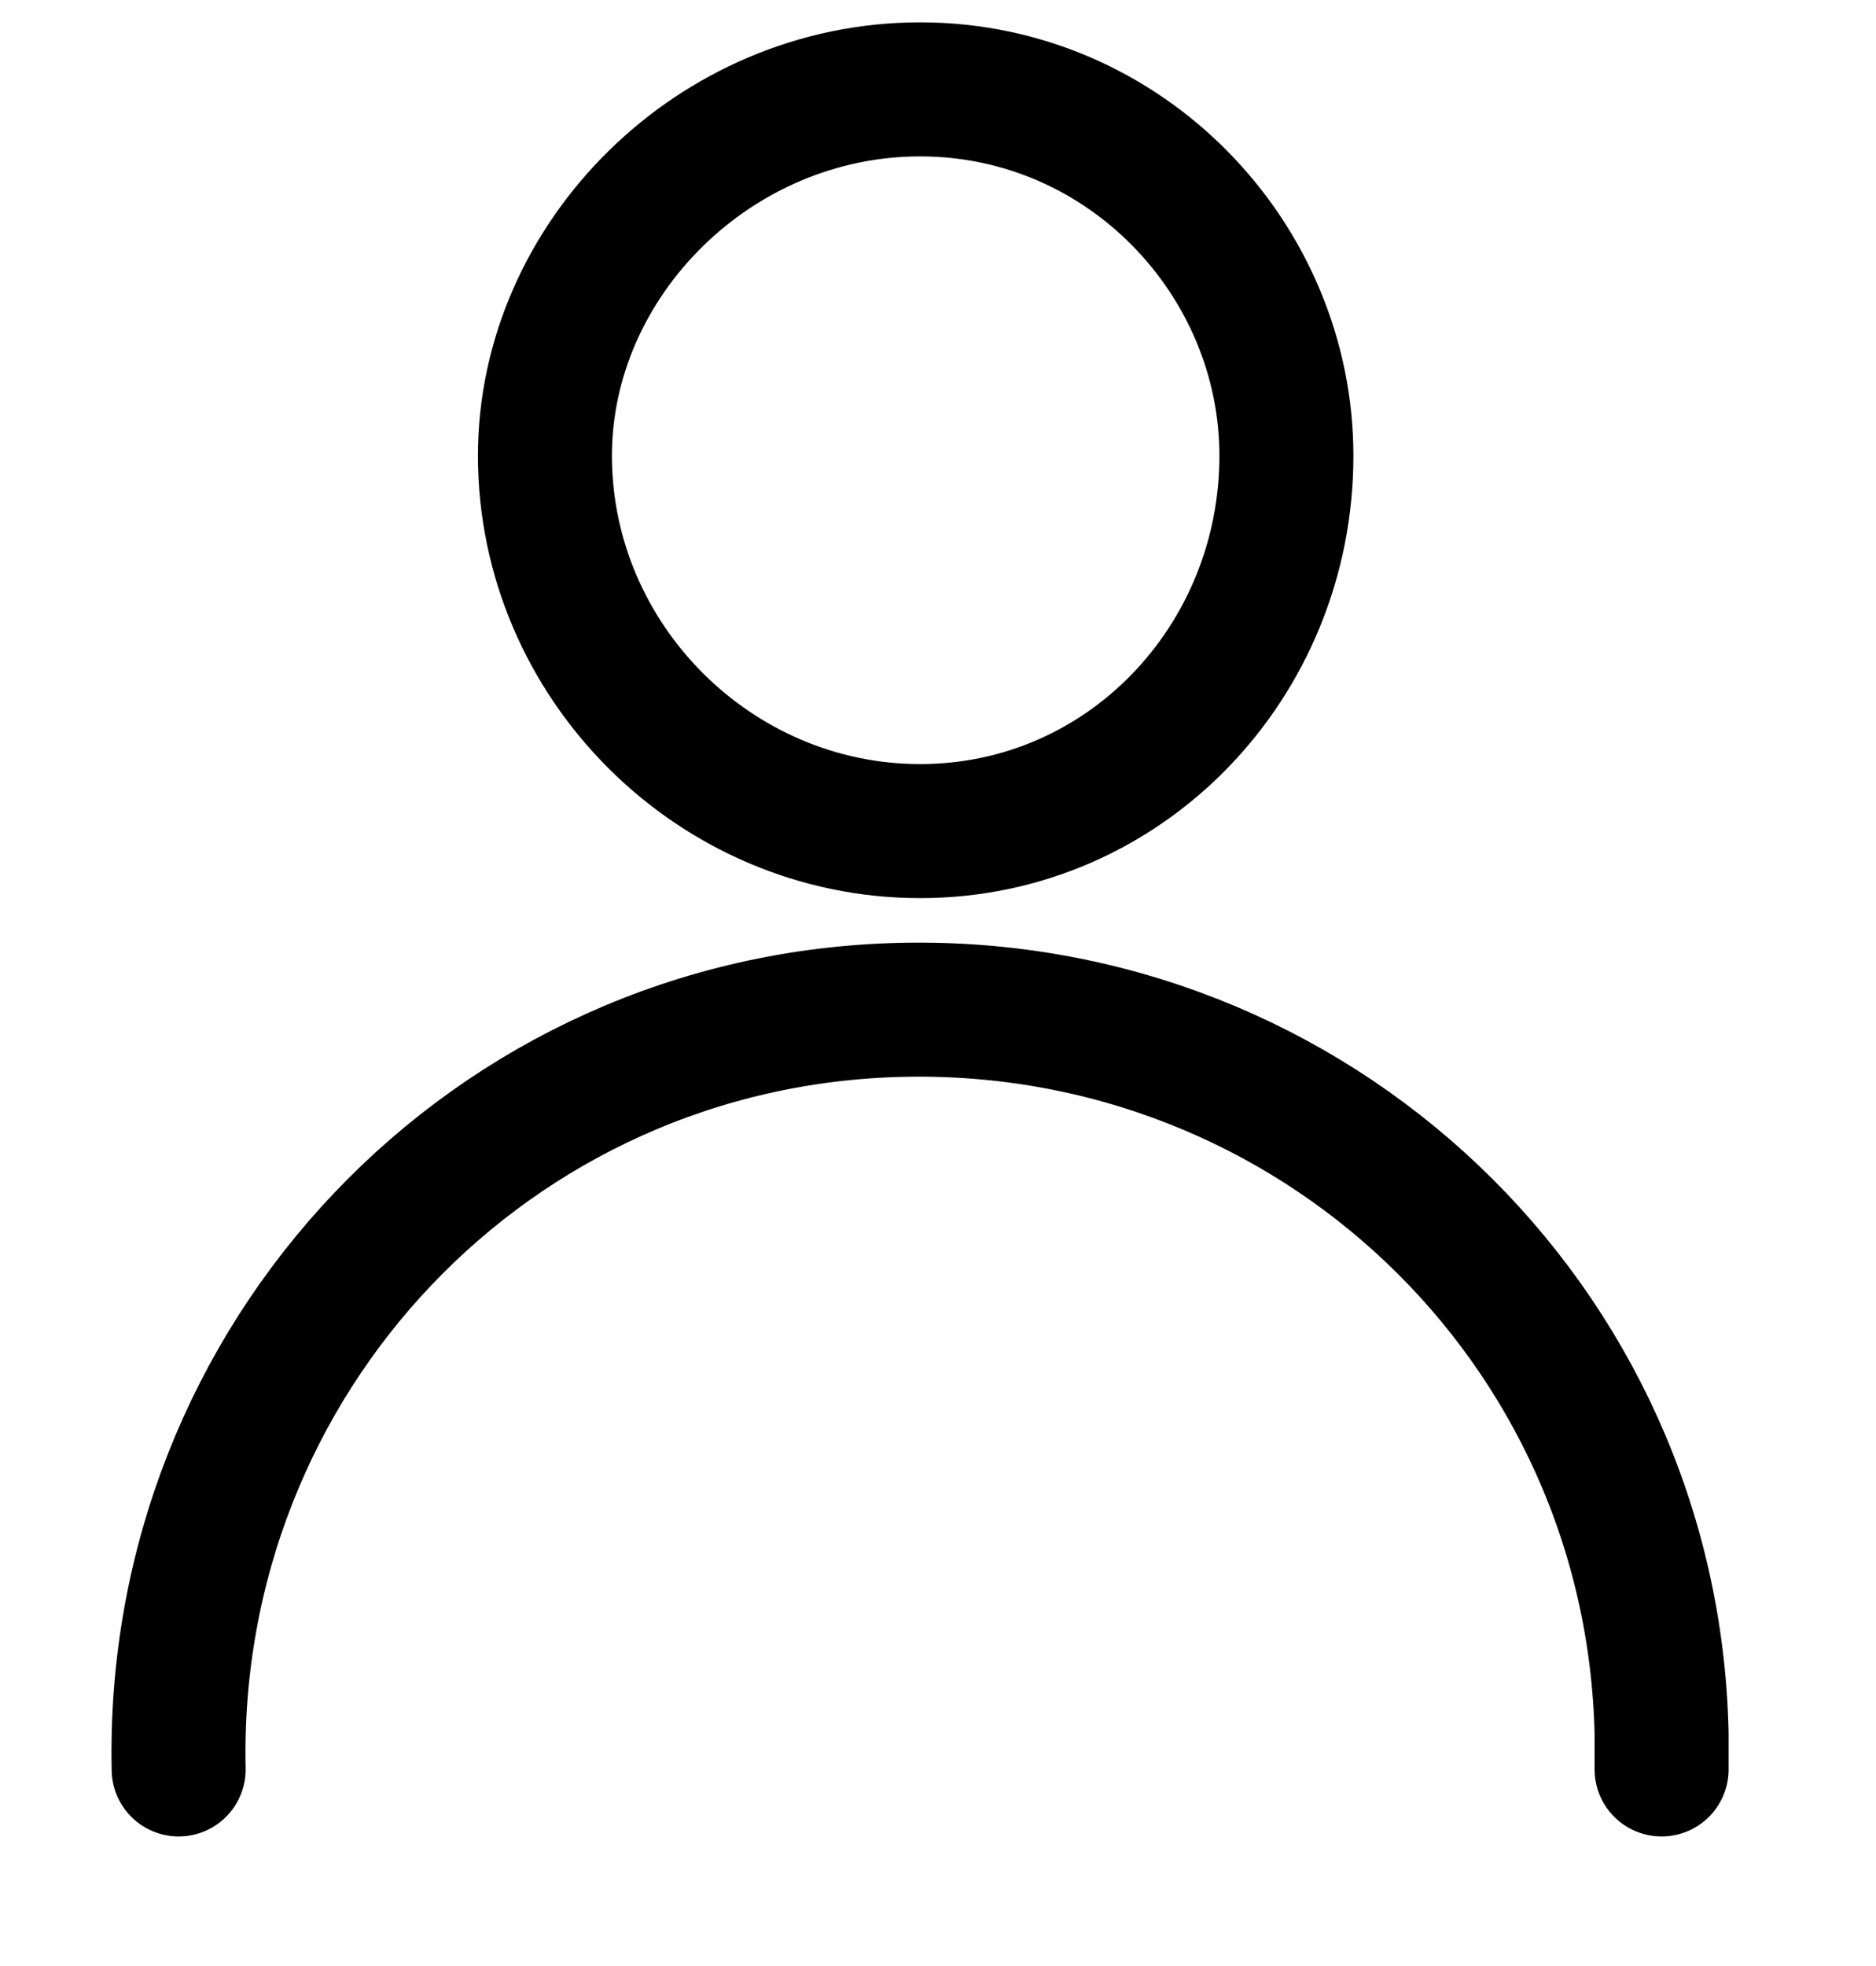 <?xml version="1.0" encoding="UTF-8"?> <svg xmlns="http://www.w3.org/2000/svg" version="1.2" viewBox="0 0 21 22" width="21" height="22"><defs><clipPath id="cp1"><path d="m-1726-92h1920v1040h-1920z"></path></clipPath></defs><style>.a{fill:none;stroke:#000;stroke-linecap:round;stroke-miterlimit:100;stroke-width:1.5}</style><g clip-path="url(#cp1)"><path class="a" d="m14.4 5.1c0 2.3-1.8 4.2-4.1 4.2-2.3 0-4.2-1.9-4.2-4.2 0-2.2 1.9-4.1 4.2-4.1 2.3 0 4.1 1.9 4.1 4.1z"></path><path class="a" d="m2 19.8c-0.1-4.6 3.5-8.4 8.1-8.5 4.6-0.1 8.4 3.5 8.5 8.1q0 0.2 0 0.4"></path></g></svg> 